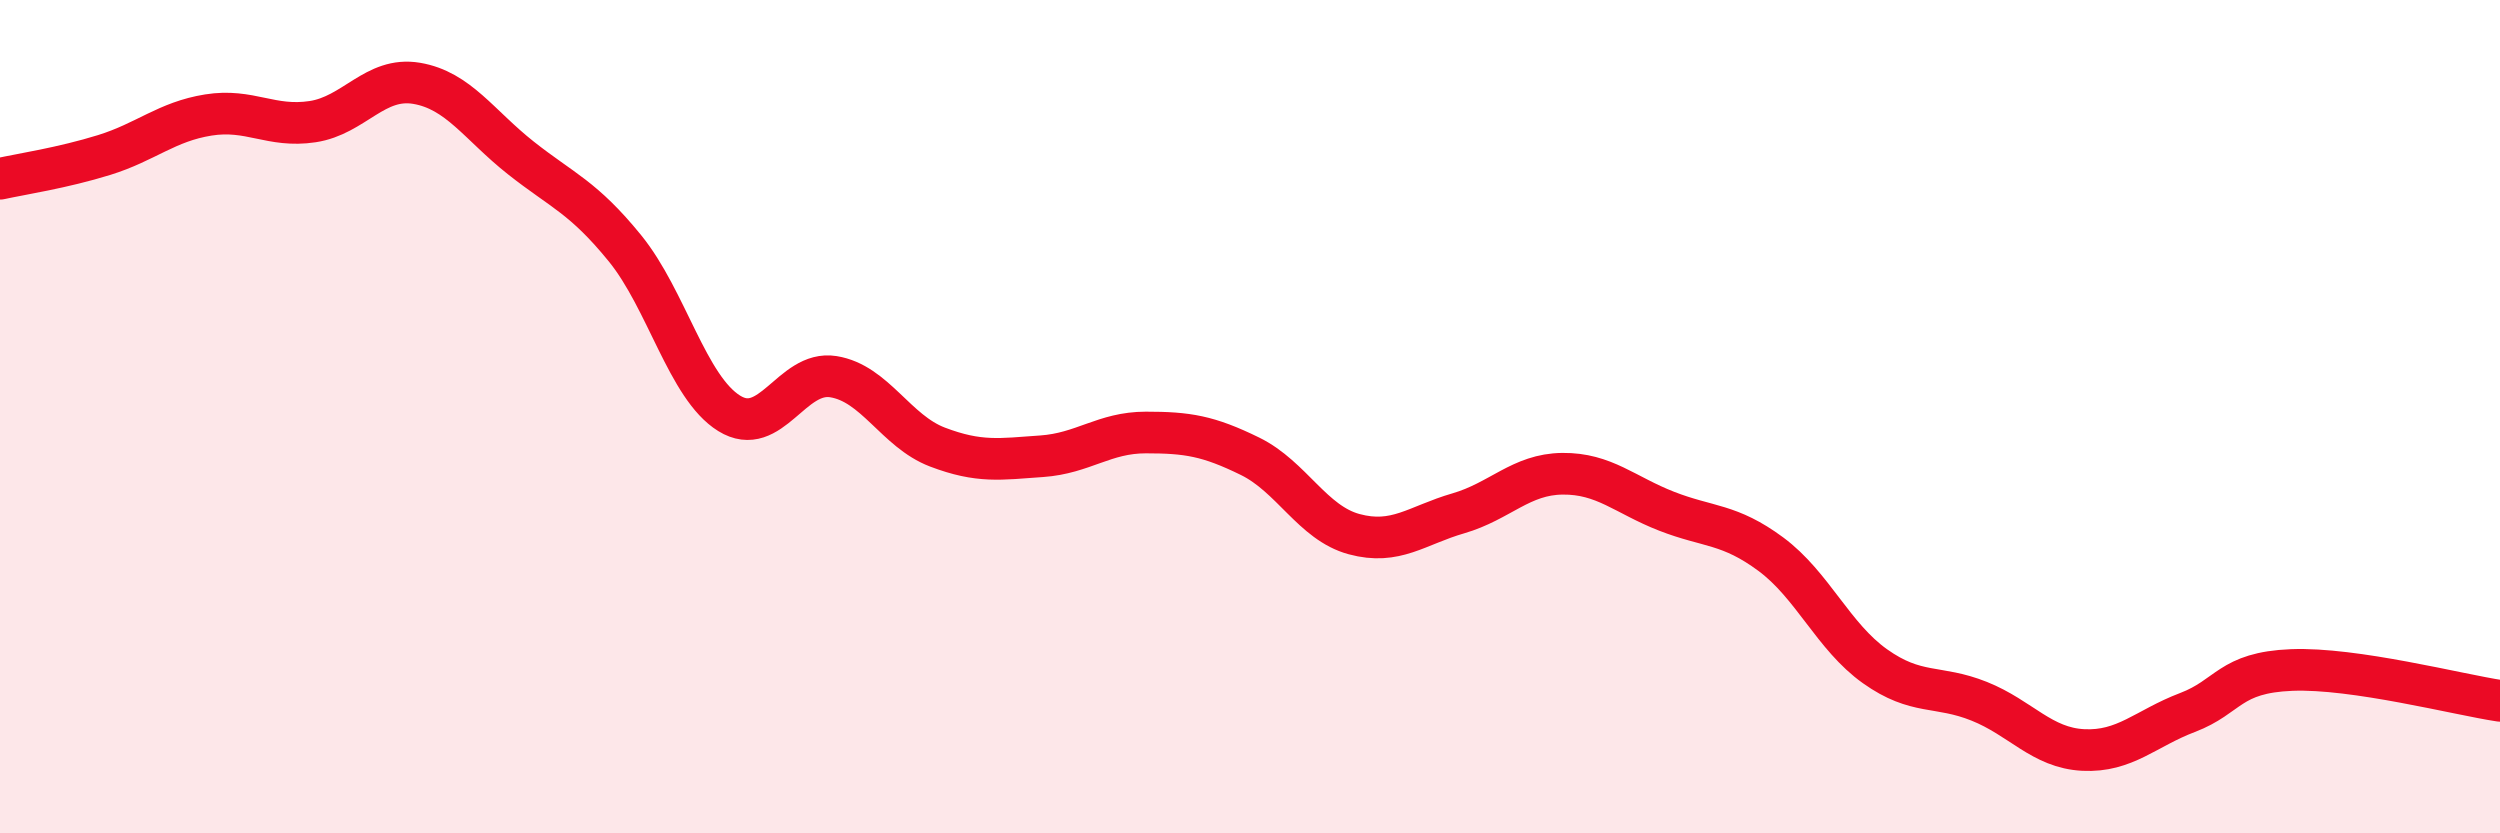 
    <svg width="60" height="20" viewBox="0 0 60 20" xmlns="http://www.w3.org/2000/svg">
      <path
        d="M 0,4.29 C 0.5,4.18 1.5,4.03 2.5,3.72 C 3.5,3.41 4,2.92 5,2.76 C 6,2.6 6.5,3.07 7.5,2.92 C 8.5,2.77 9,1.83 10,2 C 11,2.17 11.5,3 12.5,3.79 C 13.5,4.58 14,4.73 15,5.96 C 16,7.19 16.5,9.3 17.5,9.92 C 18.5,10.54 19,8.88 20,9.04 C 21,9.2 21.5,10.35 22.5,10.73 C 23.5,11.11 24,11.02 25,10.95 C 26,10.88 26.5,10.38 27.5,10.38 C 28.5,10.38 29,10.46 30,10.95 C 31,11.44 31.5,12.55 32.5,12.82 C 33.5,13.09 34,12.61 35,12.32 C 36,12.03 36.5,11.38 37.5,11.37 C 38.5,11.36 39,11.88 40,12.27 C 41,12.66 41.5,12.56 42.5,13.3 C 43.5,14.04 44,15.28 45,15.99 C 46,16.7 46.5,16.43 47.5,16.83 C 48.5,17.23 49,17.95 50,18 C 51,18.05 51.5,17.48 52.5,17.1 C 53.5,16.72 53.5,16.14 55,16.08 C 56.5,16.02 59,16.67 60,16.82L60 20L0 20Z"
        fill="#EB0A25"
        opacity="0.1"
        stroke-linecap="round"
        stroke-linejoin="round"
      />
      <path
        d="M 0,4.29 C 0.5,4.18 1.5,4.03 2.5,3.72 C 3.5,3.41 4,2.92 5,2.76 C 6,2.6 6.5,3.07 7.5,2.92 C 8.5,2.77 9,1.83 10,2 C 11,2.17 11.5,3 12.5,3.79 C 13.5,4.58 14,4.73 15,5.96 C 16,7.19 16.5,9.3 17.5,9.92 C 18.5,10.54 19,8.88 20,9.04 C 21,9.2 21.5,10.35 22.5,10.73 C 23.5,11.11 24,11.02 25,10.95 C 26,10.88 26.5,10.38 27.5,10.38 C 28.5,10.38 29,10.46 30,10.95 C 31,11.44 31.5,12.55 32.5,12.82 C 33.5,13.09 34,12.61 35,12.32 C 36,12.03 36.5,11.38 37.5,11.37 C 38.5,11.36 39,11.88 40,12.27 C 41,12.66 41.5,12.56 42.5,13.3 C 43.5,14.04 44,15.28 45,15.99 C 46,16.7 46.5,16.43 47.5,16.83 C 48.5,17.23 49,17.95 50,18 C 51,18.05 51.5,17.48 52.5,17.1 C 53.5,16.72 53.5,16.14 55,16.08 C 56.5,16.02 59,16.67 60,16.82"
        stroke="#EB0A25"
        stroke-width="1"
        fill="none"
        stroke-linecap="round"
        stroke-linejoin="round"
      />
    </svg>
  